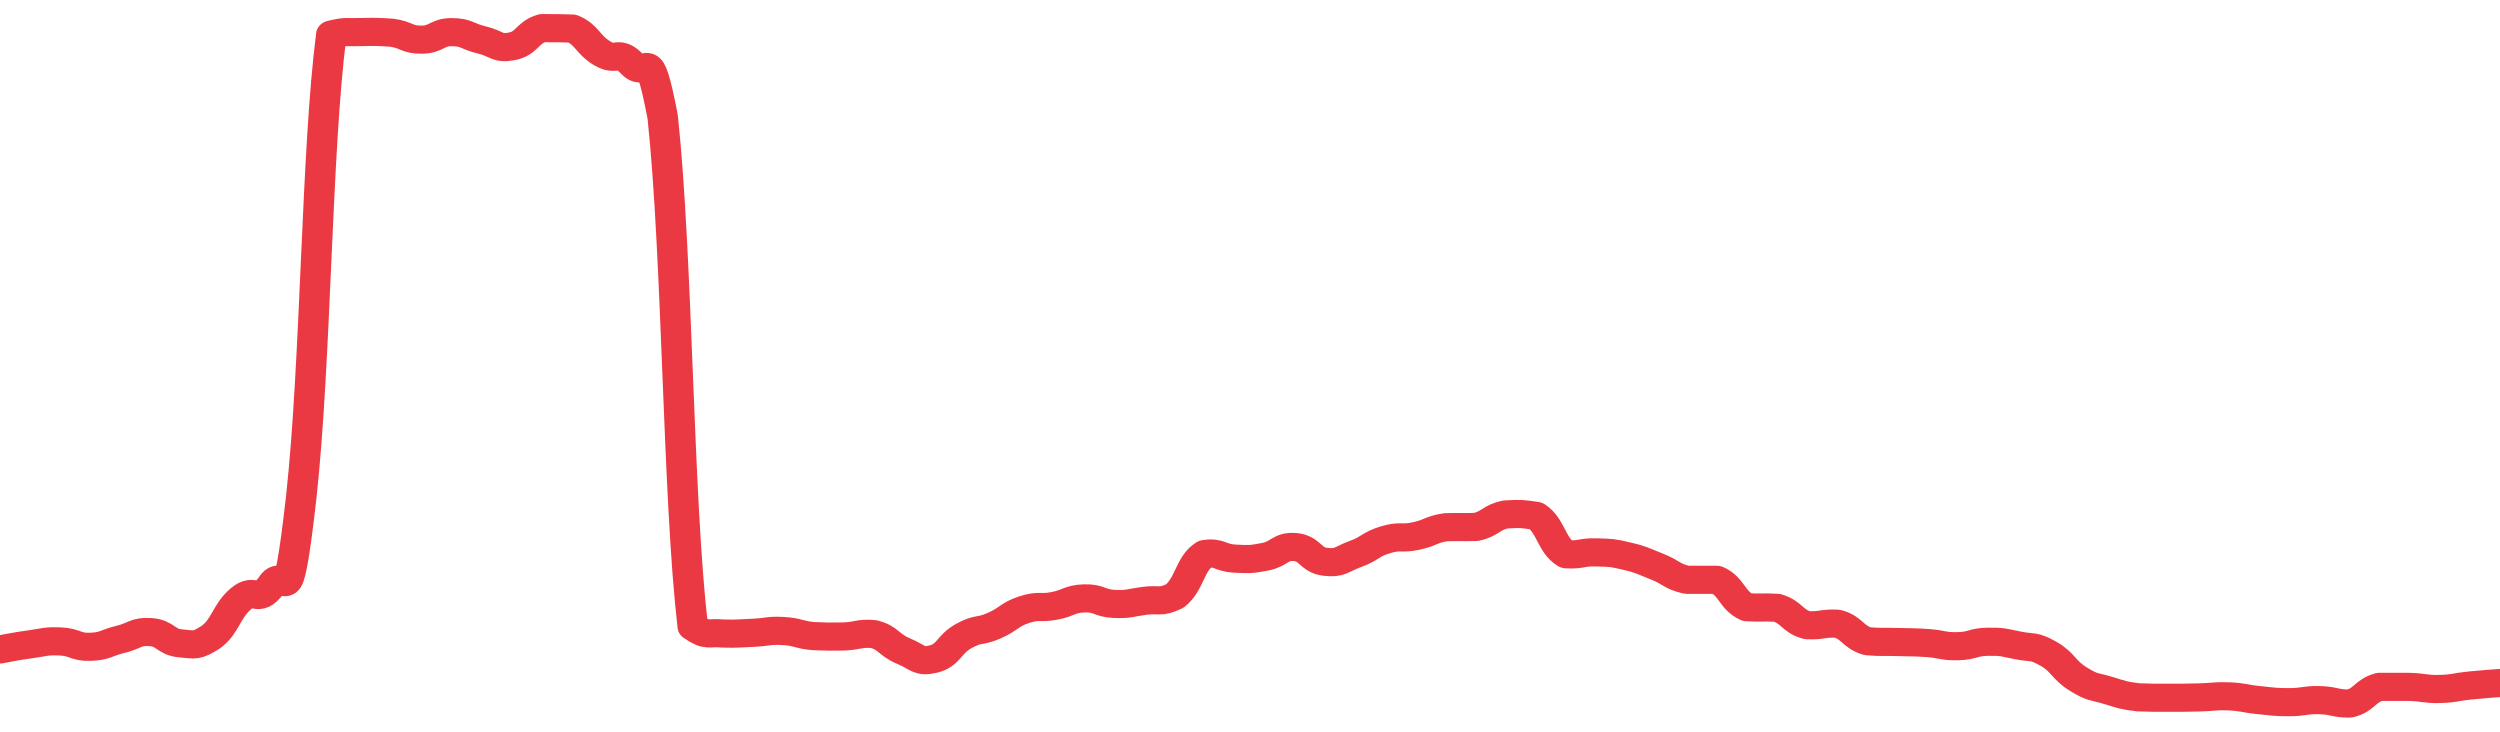 <svg height="48px" width="164px" viewBox="0 0 164 52" preserveAspectRatio="none" xmlns="http://www.w3.org/2000/svg"><path d="M 0.0 46.153 C 0.494 46.062 0.988 45.932 1.976 45.79 C 2.964 45.647 2.964 45.541 3.952 45.585 C 4.94 45.629 4.94 46.003 5.928 45.966 C 6.916 45.929 6.916 45.698 7.904 45.437 C 8.892 45.176 8.892 44.85 9.88 44.921 C 10.867 44.992 10.867 45.633 11.855 45.722 C 12.843 45.811 12.843 45.944 13.831 45.278 C 14.819 44.485 14.819 43.463 15.807 42.551 C 16.795 41.639 16.795 43.011 17.783 41.631 C 18.771 39.834 18.771 44.767 19.759 35.36 C 20.747 25.566 20.747 10.726 21.735 2.456 C 22.723 2.191 22.723 2.312 23.711 2.279 C 24.699 2.256 24.699 2.256 25.687 2.325 C 26.675 2.46 26.675 2.829 27.663 2.819 C 28.651 2.809 28.651 2.279 29.639 2.285 C 30.627 2.291 30.627 2.59 31.614 2.841 C 32.602 3.093 32.602 3.501 33.59 3.291 C 34.578 3.081 34.578 2.316 35.566 2.0 C 36.554 2.0 36.554 2.0 37.542 2.029 C 38.53 2.478 38.53 3.16 39.518 3.798 C 40.506 4.436 40.506 3.457 41.494 4.58 C 42.482 5.704 42.482 2.724 43.47 8.293 C 44.458 18.28 44.458 35.347 45.446 44.53 C 46.434 45.269 46.434 44.913 47.422 45.023 C 48.41 45.049 48.41 45.015 49.398 44.97 C 50.386 44.925 50.386 44.785 51.373 44.844 C 52.361 44.903 52.361 45.108 53.349 45.206 C 54.337 45.247 54.337 45.247 55.325 45.233 C 56.313 45.197 56.313 44.976 57.301 45.061 C 58.289 45.321 58.289 45.831 59.277 46.273 C 60.265 46.715 60.265 47.097 61.253 46.829 C 62.241 46.56 62.241 45.787 63.229 45.197 C 64.217 44.608 64.217 44.936 65.205 44.469 C 66.193 44.003 66.193 43.683 67.181 43.33 C 68.169 42.978 68.169 43.261 69.157 43.06 C 70.145 42.859 70.145 42.561 71.133 42.526 C 72.12 42.491 72.12 42.876 73.108 42.919 C 74.096 42.962 74.096 42.837 75.084 42.698 C 76.072 42.559 76.072 42.865 77.06 42.364 C 78.048 41.532 78.048 40.039 79.036 39.373 C 80.024 39.209 80.024 39.652 81.012 39.701 C 82 39.749 82.0 39.767 82.988 39.568 C 83.976 39.362 83.976 38.788 84.964 38.877 C 85.952 38.966 85.952 39.802 86.94 39.925 C 87.928 40.049 87.928 39.762 88.916 39.37 C 89.904 38.978 89.904 38.676 90.892 38.358 C 91.88 38.04 91.88 38.321 92.867 38.098 C 93.855 37.876 93.855 37.63 94.843 37.468 C 95.831 37.438 95.831 37.478 96.819 37.448 C 97.807 37.221 97.807 36.754 98.795 36.558 C 99.783 36.506 99.783 36.506 100.771 36.662 C 101.759 37.37 101.759 38.741 102.747 39.39 C 103.735 39.457 103.735 39.224 104.723 39.256 C 105.711 39.288 105.711 39.268 106.699 39.517 C 107.687 39.767 107.687 39.832 108.675 40.254 C 109.663 40.675 109.663 40.965 110.651 41.204 C 111.639 41.209 111.639 41.202 112.627 41.207 C 113.614 41.694 113.614 42.655 114.602 43.153 C 115.59 43.218 115.59 43.131 116.578 43.196 C 117.566 43.516 117.566 44.147 118.554 44.429 C 119.542 44.481 119.542 44.272 120.53 44.324 C 121.518 44.61 121.518 45.244 122.506 45.57 C 123.494 45.655 123.494 45.594 124.482 45.627 C 125.47 45.659 125.47 45.627 126.458 45.701 C 127.446 45.775 127.446 45.947 128.434 45.923 C 129.422 45.9 129.422 45.621 130.41 45.607 C 131.398 45.593 131.398 45.657 132.386 45.868 C 133.373 46.079 133.373 45.852 134.361 46.45 C 135.349 47.048 135.349 47.605 136.337 48.261 C 137.325 48.916 137.325 48.747 138.313 49.072 C 139.301 49.396 139.301 49.429 140.289 49.557 C 141.277 49.598 141.277 49.582 142.265 49.584 C 143.253 49.586 143.253 49.589 144.241 49.564 C 145.229 49.54 145.229 49.449 146.217 49.487 C 147.205 49.535 147.205 49.652 148.193 49.755 C 149.181 49.858 149.181 49.901 150.169 49.901 C 151.157 49.901 151.157 49.731 152.145 49.756 C 153.133 49.781 153.133 50.0 154.12 50.0 C 155.108 49.764 155.108 49.109 156.096 48.813 C 157.084 48.812 157.084 48.812 158.072 48.815 C 159.06 48.852 159.06 48.986 160.048 48.962 C 161.036 48.937 161.036 48.823 162.024 48.717 C 163.012 48.611 163.506 48.582 164.0 48.537" stroke-width="2" stroke="#EA3943" fill="transparent" vector-effect="non-scaling-stroke" stroke-linejoin="round" stroke-linecap="round"/></svg>